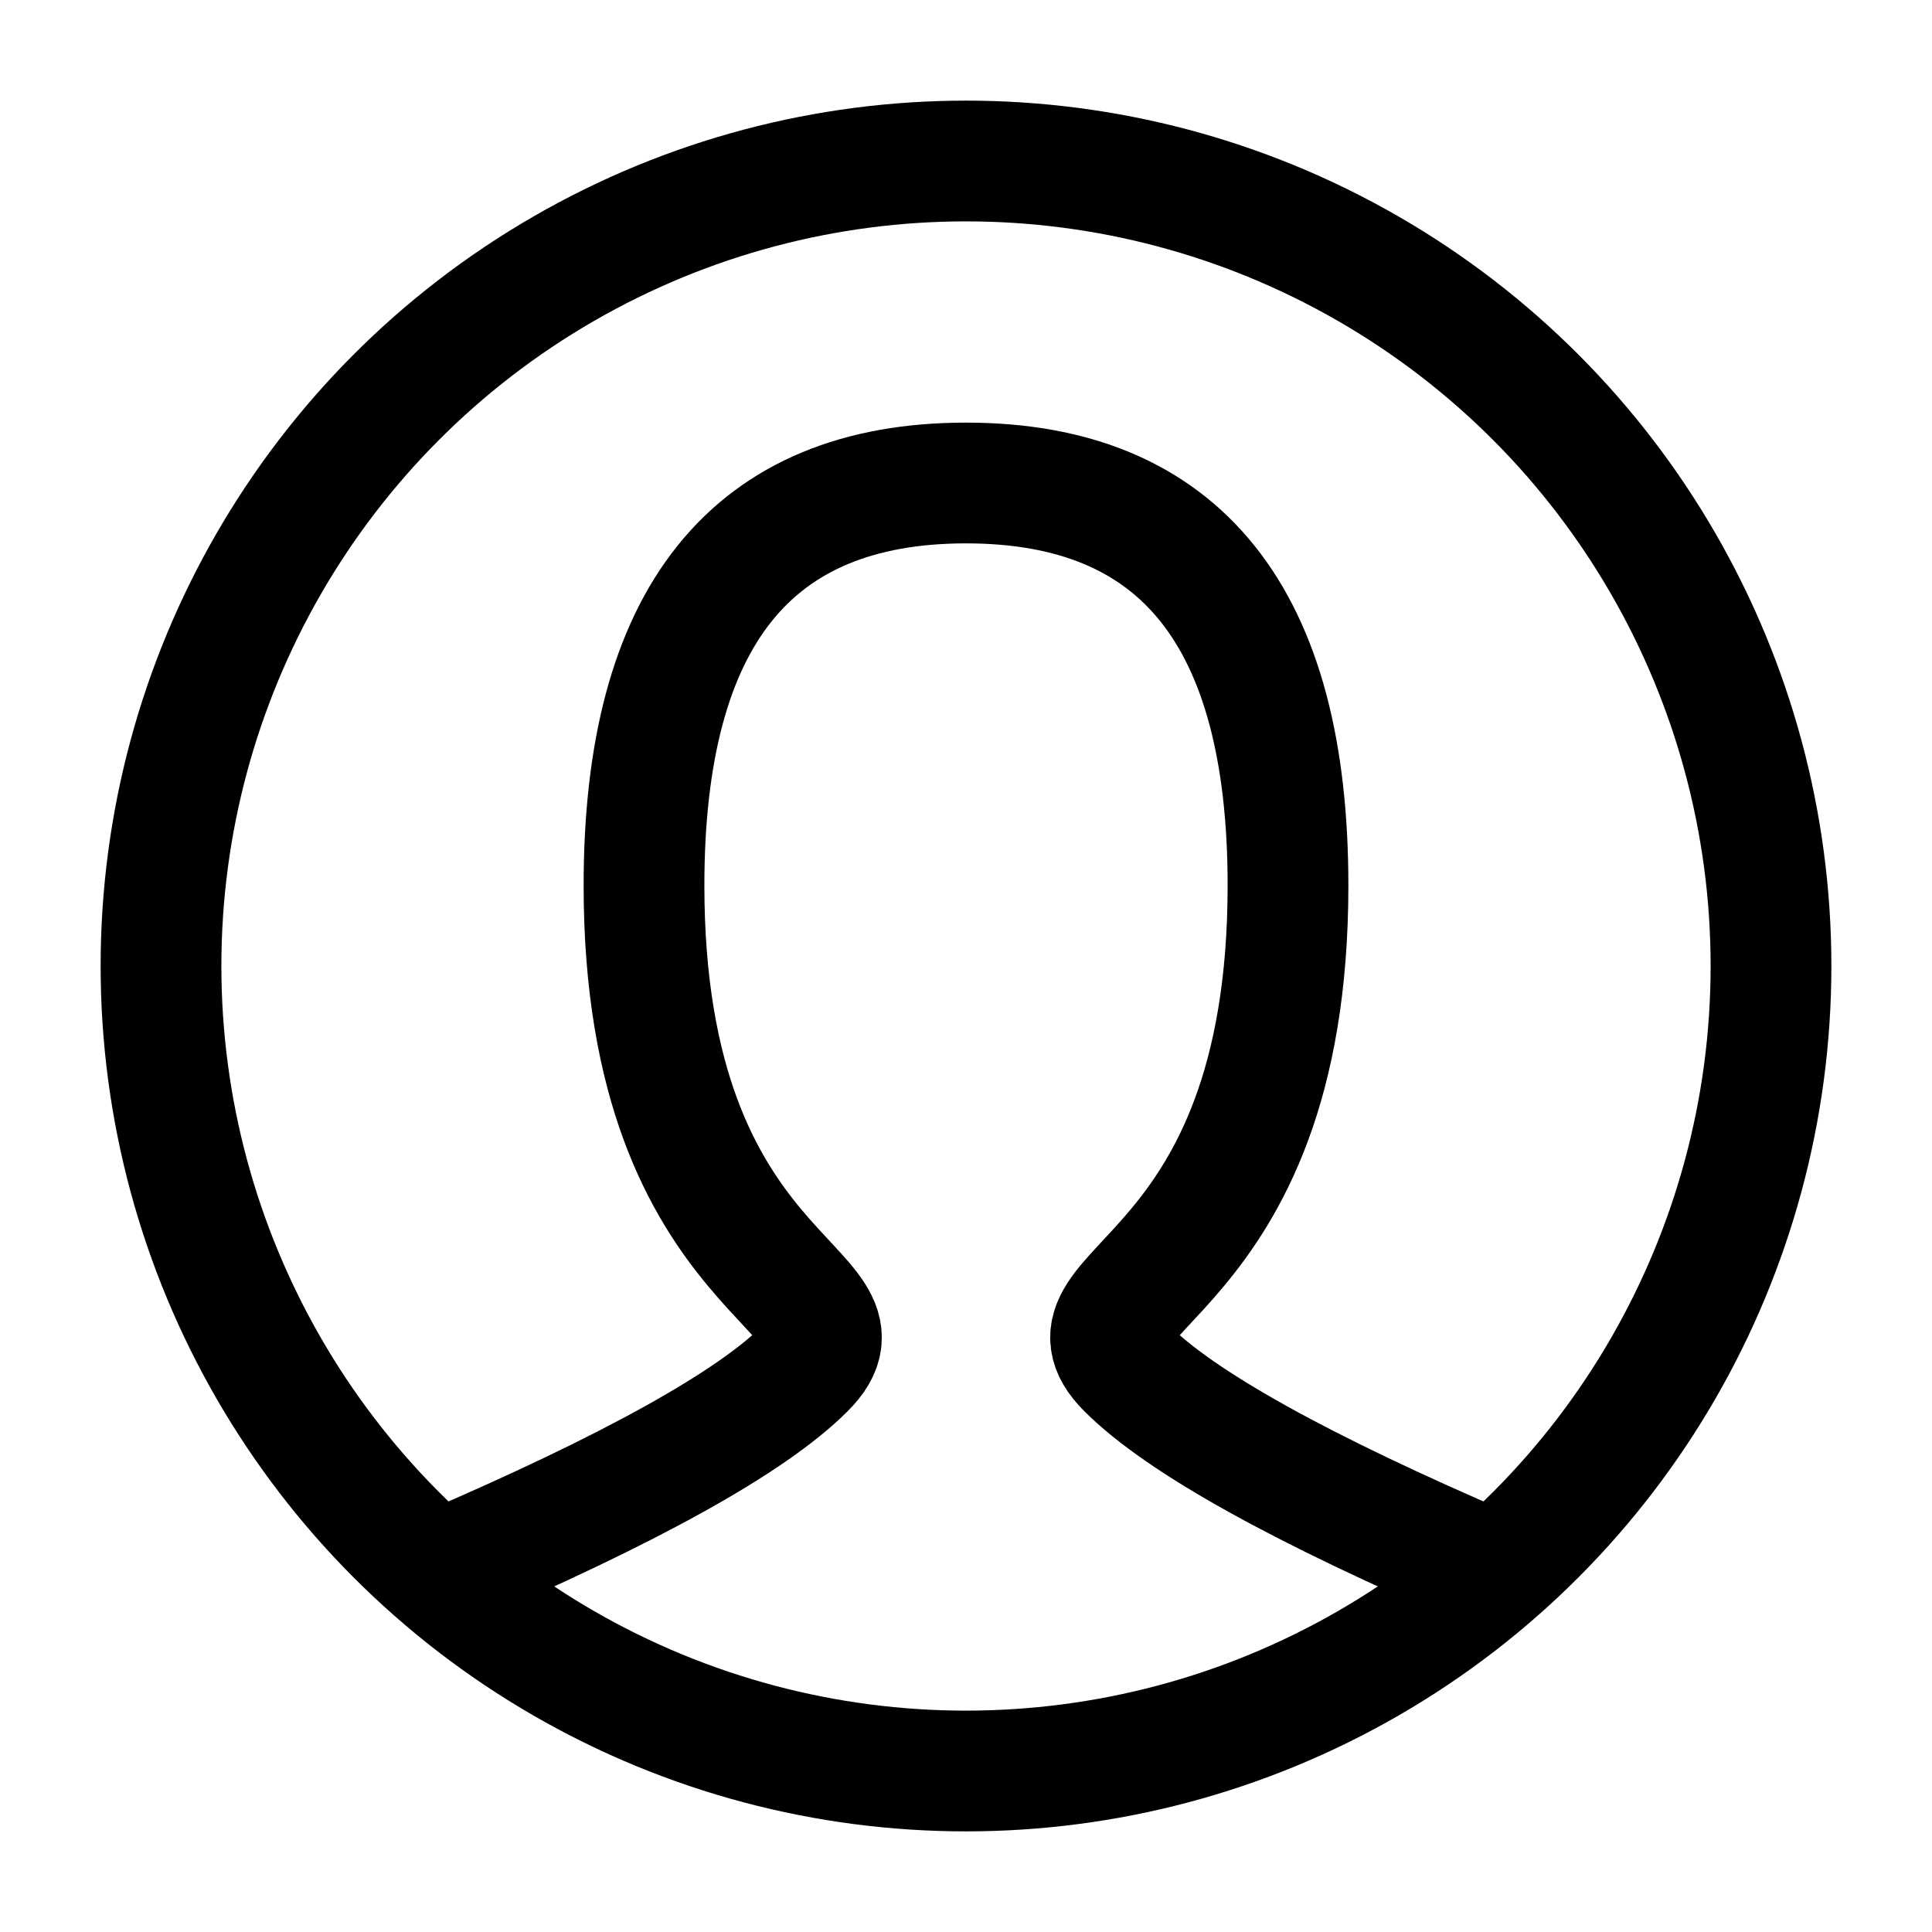 <svg role="img" xmlns="http://www.w3.org/2000/svg" width="64px" height="64px" viewBox="0 0 24 24" aria-labelledby="userIconTitle" stroke="#000" stroke-width="1.5" stroke-linecap="square" stroke-linejoin="miter" fill="none" color="#000"> <title id="userIconTitle">User</title> <path stroke-linecap="round" d="M5.5,19.5 C7.833,18.5 9.333,17.667 10,17 C11,16 8,16 8,11 C8,7.667 9.333,6 12,6 C14.667,6 16,7.667 16,11 C16,16 13,16 14,17 C14.667,17.667 16.167,18.5 18.5,19.5"/> <circle cx="12" cy="12" r="10"/> </svg>